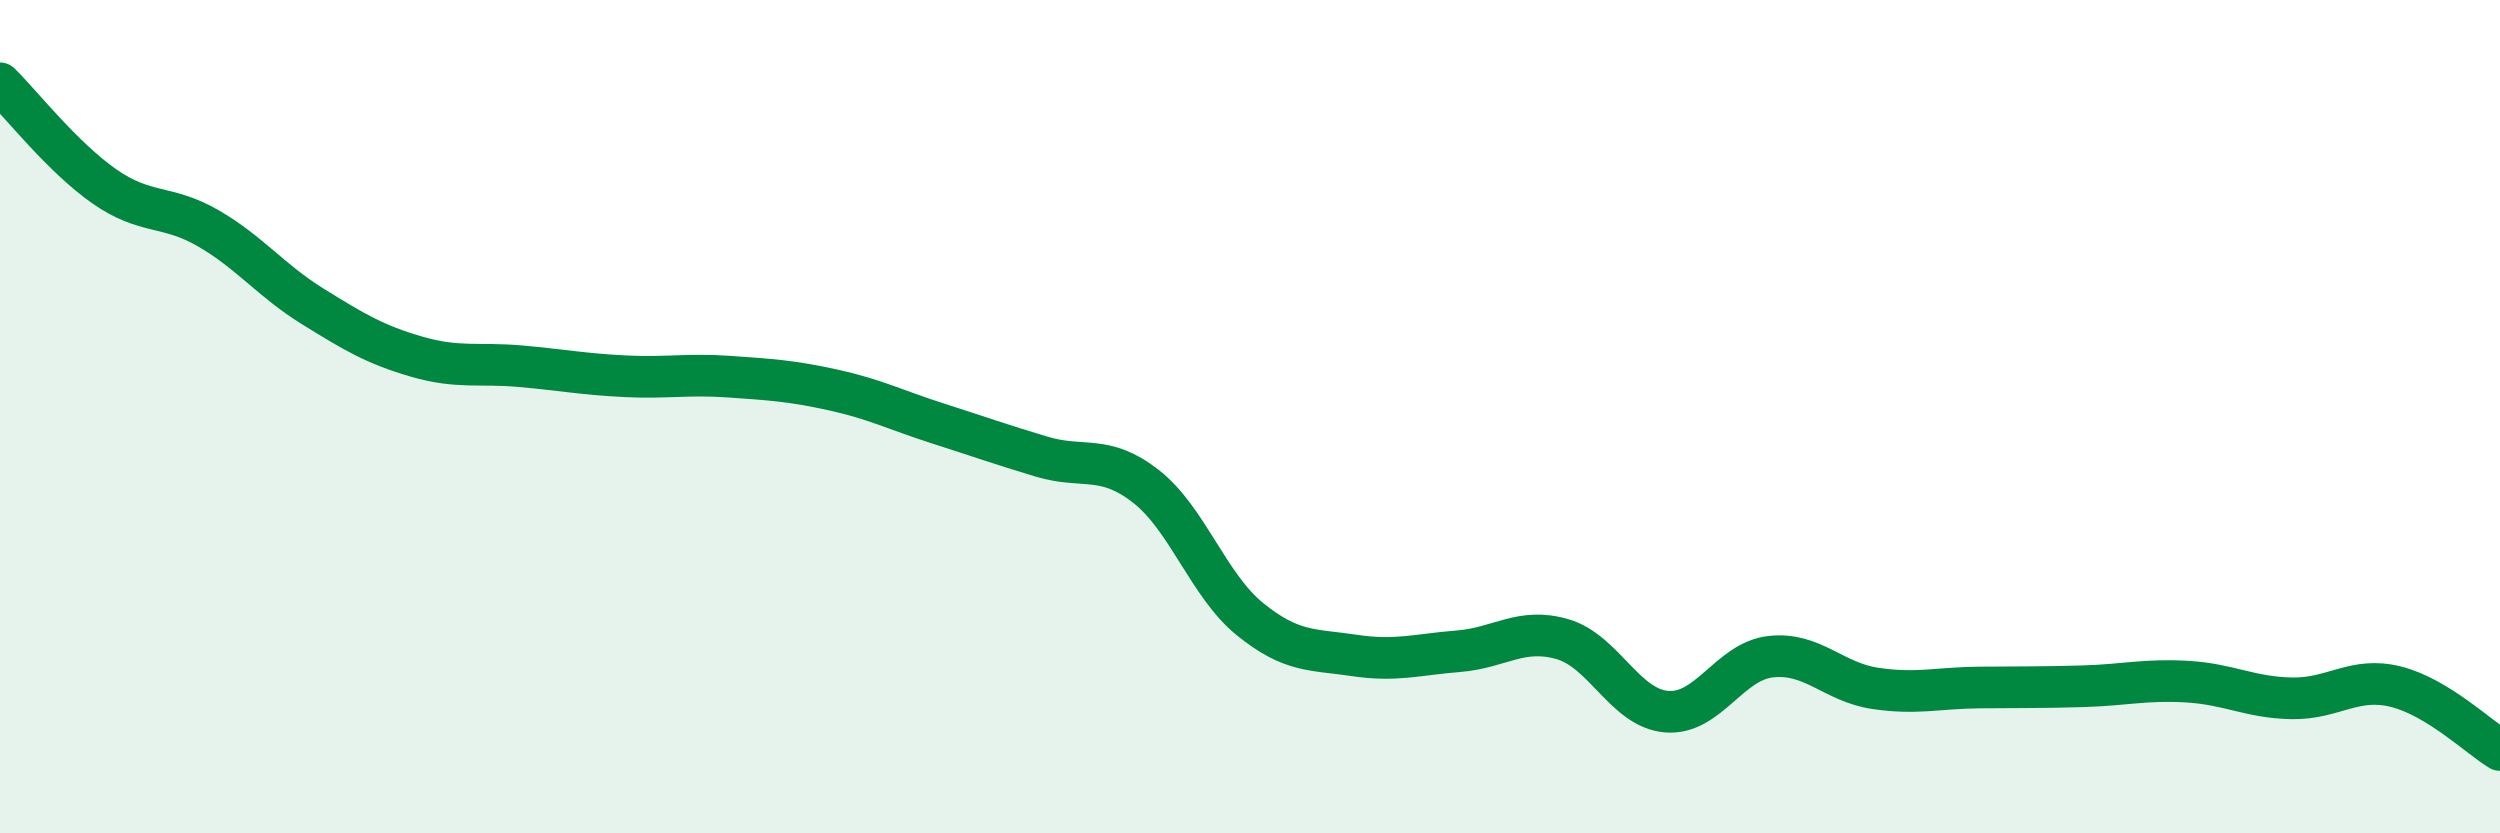 
    <svg width="60" height="20" viewBox="0 0 60 20" xmlns="http://www.w3.org/2000/svg">
      <path
        d="M 0,2 C 0.5,2.49 1.5,3.77 2.5,4.47 C 3.5,5.17 4,4.9 5,5.48 C 6,6.06 6.5,6.73 7.5,7.35 C 8.5,7.97 9,8.27 10,8.56 C 11,8.85 11.5,8.7 12.5,8.79 C 13.5,8.88 14,8.98 15,9.03 C 16,9.08 16.5,8.97 17.5,9.04 C 18.5,9.11 19,9.14 20,9.36 C 21,9.58 21.5,9.84 22.5,10.16 C 23.5,10.48 24,10.66 25,10.96 C 26,11.26 26.5,10.89 27.5,11.67 C 28.5,12.45 29,14.05 30,14.86 C 31,15.67 31.5,15.58 32.5,15.73 C 33.5,15.88 34,15.71 35,15.63 C 36,15.55 36.5,15.05 37.5,15.34 C 38.5,15.63 39,17 40,17.08 C 41,17.16 41.5,15.87 42.5,15.76 C 43.5,15.65 44,16.37 45,16.52 C 46,16.67 46.5,16.51 47.5,16.5 C 48.5,16.49 49,16.5 50,16.47 C 51,16.44 51.5,16.3 52.5,16.36 C 53.5,16.42 54,16.74 55,16.76 C 56,16.78 56.5,16.23 57.5,16.48 C 58.5,16.73 59.5,17.7 60,18L60 20L0 20Z"
        fill="#008740"
        opacity="0.1"
        stroke-linecap="round"
        stroke-linejoin="round"
      />
      <path
        d="M 0,2 C 0.5,2.49 1.5,3.77 2.5,4.47 C 3.5,5.17 4,4.9 5,5.48 C 6,6.06 6.5,6.73 7.5,7.35 C 8.5,7.97 9,8.27 10,8.56 C 11,8.85 11.5,8.7 12.5,8.79 C 13.5,8.88 14,8.98 15,9.03 C 16,9.08 16.5,8.97 17.5,9.04 C 18.5,9.11 19,9.14 20,9.36 C 21,9.58 21.5,9.84 22.5,10.16 C 23.5,10.48 24,10.66 25,10.96 C 26,11.26 26.5,10.89 27.5,11.67 C 28.5,12.45 29,14.05 30,14.86 C 31,15.67 31.5,15.58 32.5,15.73 C 33.5,15.88 34,15.71 35,15.63 C 36,15.55 36.5,15.05 37.5,15.34 C 38.5,15.63 39,17 40,17.08 C 41,17.16 41.5,15.87 42.5,15.76 C 43.5,15.65 44,16.37 45,16.52 C 46,16.67 46.5,16.51 47.5,16.5 C 48.5,16.49 49,16.5 50,16.47 C 51,16.44 51.5,16.3 52.5,16.36 C 53.5,16.42 54,16.74 55,16.76 C 56,16.78 56.5,16.23 57.5,16.48 C 58.5,16.73 59.5,17.7 60,18"
        stroke="#008740"
        stroke-width="1"
        fill="none"
        stroke-linecap="round"
        stroke-linejoin="round"
      />
    </svg>
  